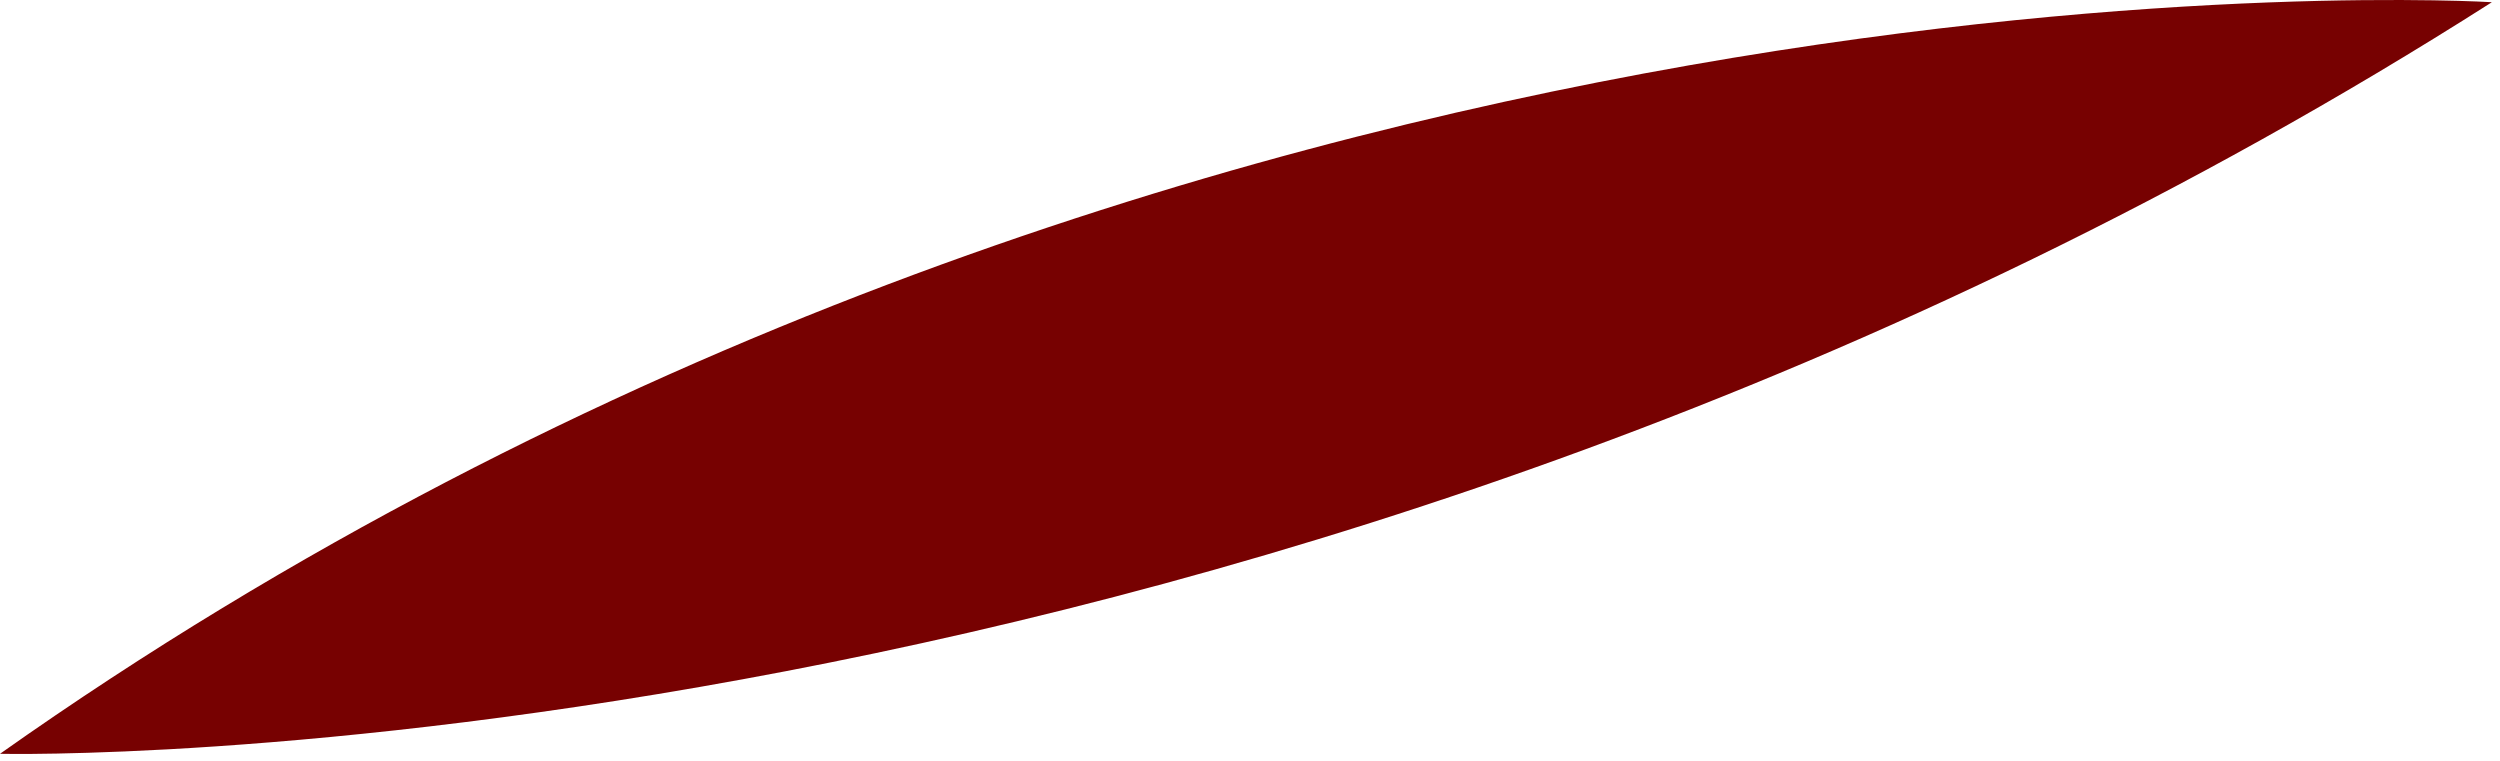 <?xml version="1.0" encoding="utf-8"?>
<svg xmlns="http://www.w3.org/2000/svg" fill="none" height="100%" overflow="visible" preserveAspectRatio="none" style="display: block;" viewBox="0 0 138 42" width="100%">
<path d="M137.551 0.122C137.551 0.122 65.12 -4.4 0 41.61C0 41.61 69.84 43.277 137.551 0.122Z" fill="#770101" id="Vector"/>
</svg>